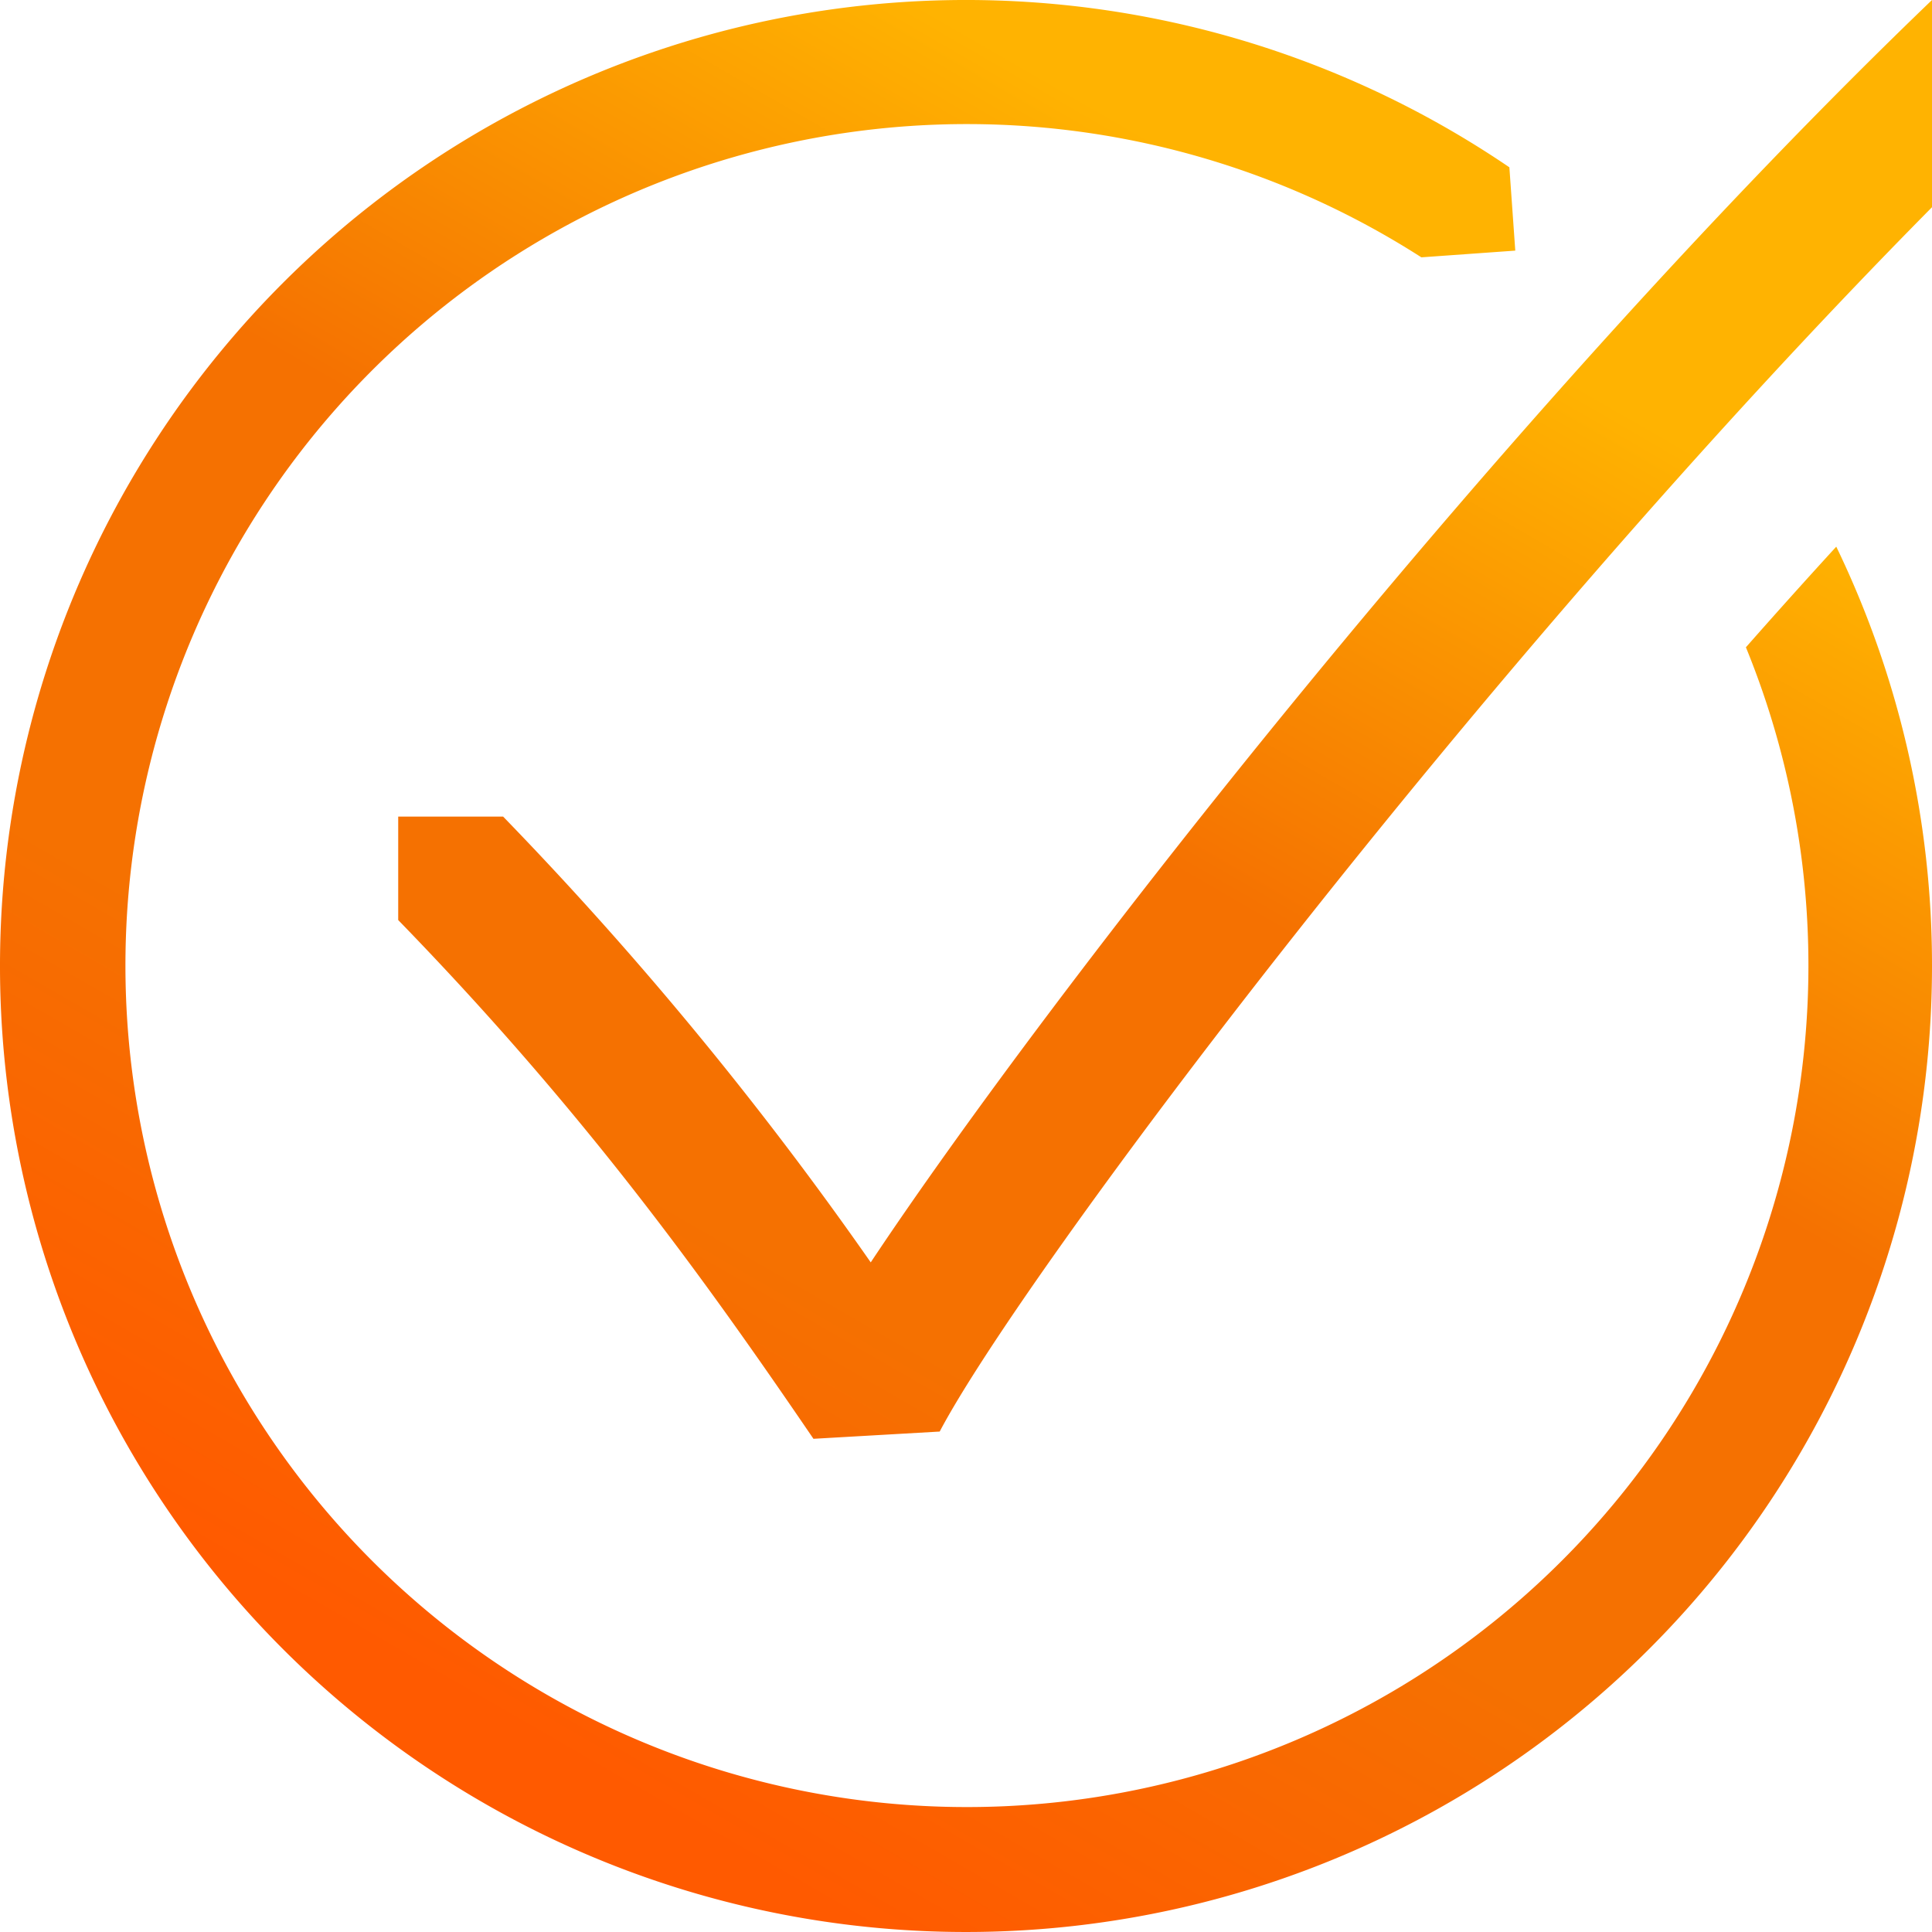 <?xml version="1.0" encoding="UTF-8"?> <svg xmlns="http://www.w3.org/2000/svg" xmlns:xlink="http://www.w3.org/1999/xlink" width="4in" height="4in" viewBox="0 0 288 288"><defs><style>.a{fill:url(#a);}</style><linearGradient id="a" x1="69.92" y1="272.32" x2="229.98" y2="-4.92" gradientUnits="userSpaceOnUse"><stop offset="0.05" stop-color="#ff5a00"></stop><stop offset="0.3" stop-color="#f57101"></stop><stop offset="0.55" stop-color="#f57101"></stop><stop offset="0.84" stop-color="#ffb301"></stop></linearGradient></defs><path class="a" d="M288,144A144,144,0,1,1,225,24.94l.88,12.42-14,1a125.44,125.44,0,1,0,48.38,58.13q6.66-7.56,13.47-15A143.47,143.47,0,0,1,288,144ZM288,0C223.44,62,155.92,148.86,129.8,188.18A536.2,536.2,0,0,0,75,121.73H59.36v15.42c28.07,28.88,46,54,61.9,77.33l18.82-1.08C152.23,190.3,219.59,100.07,288,30.89Z"></path></svg> 